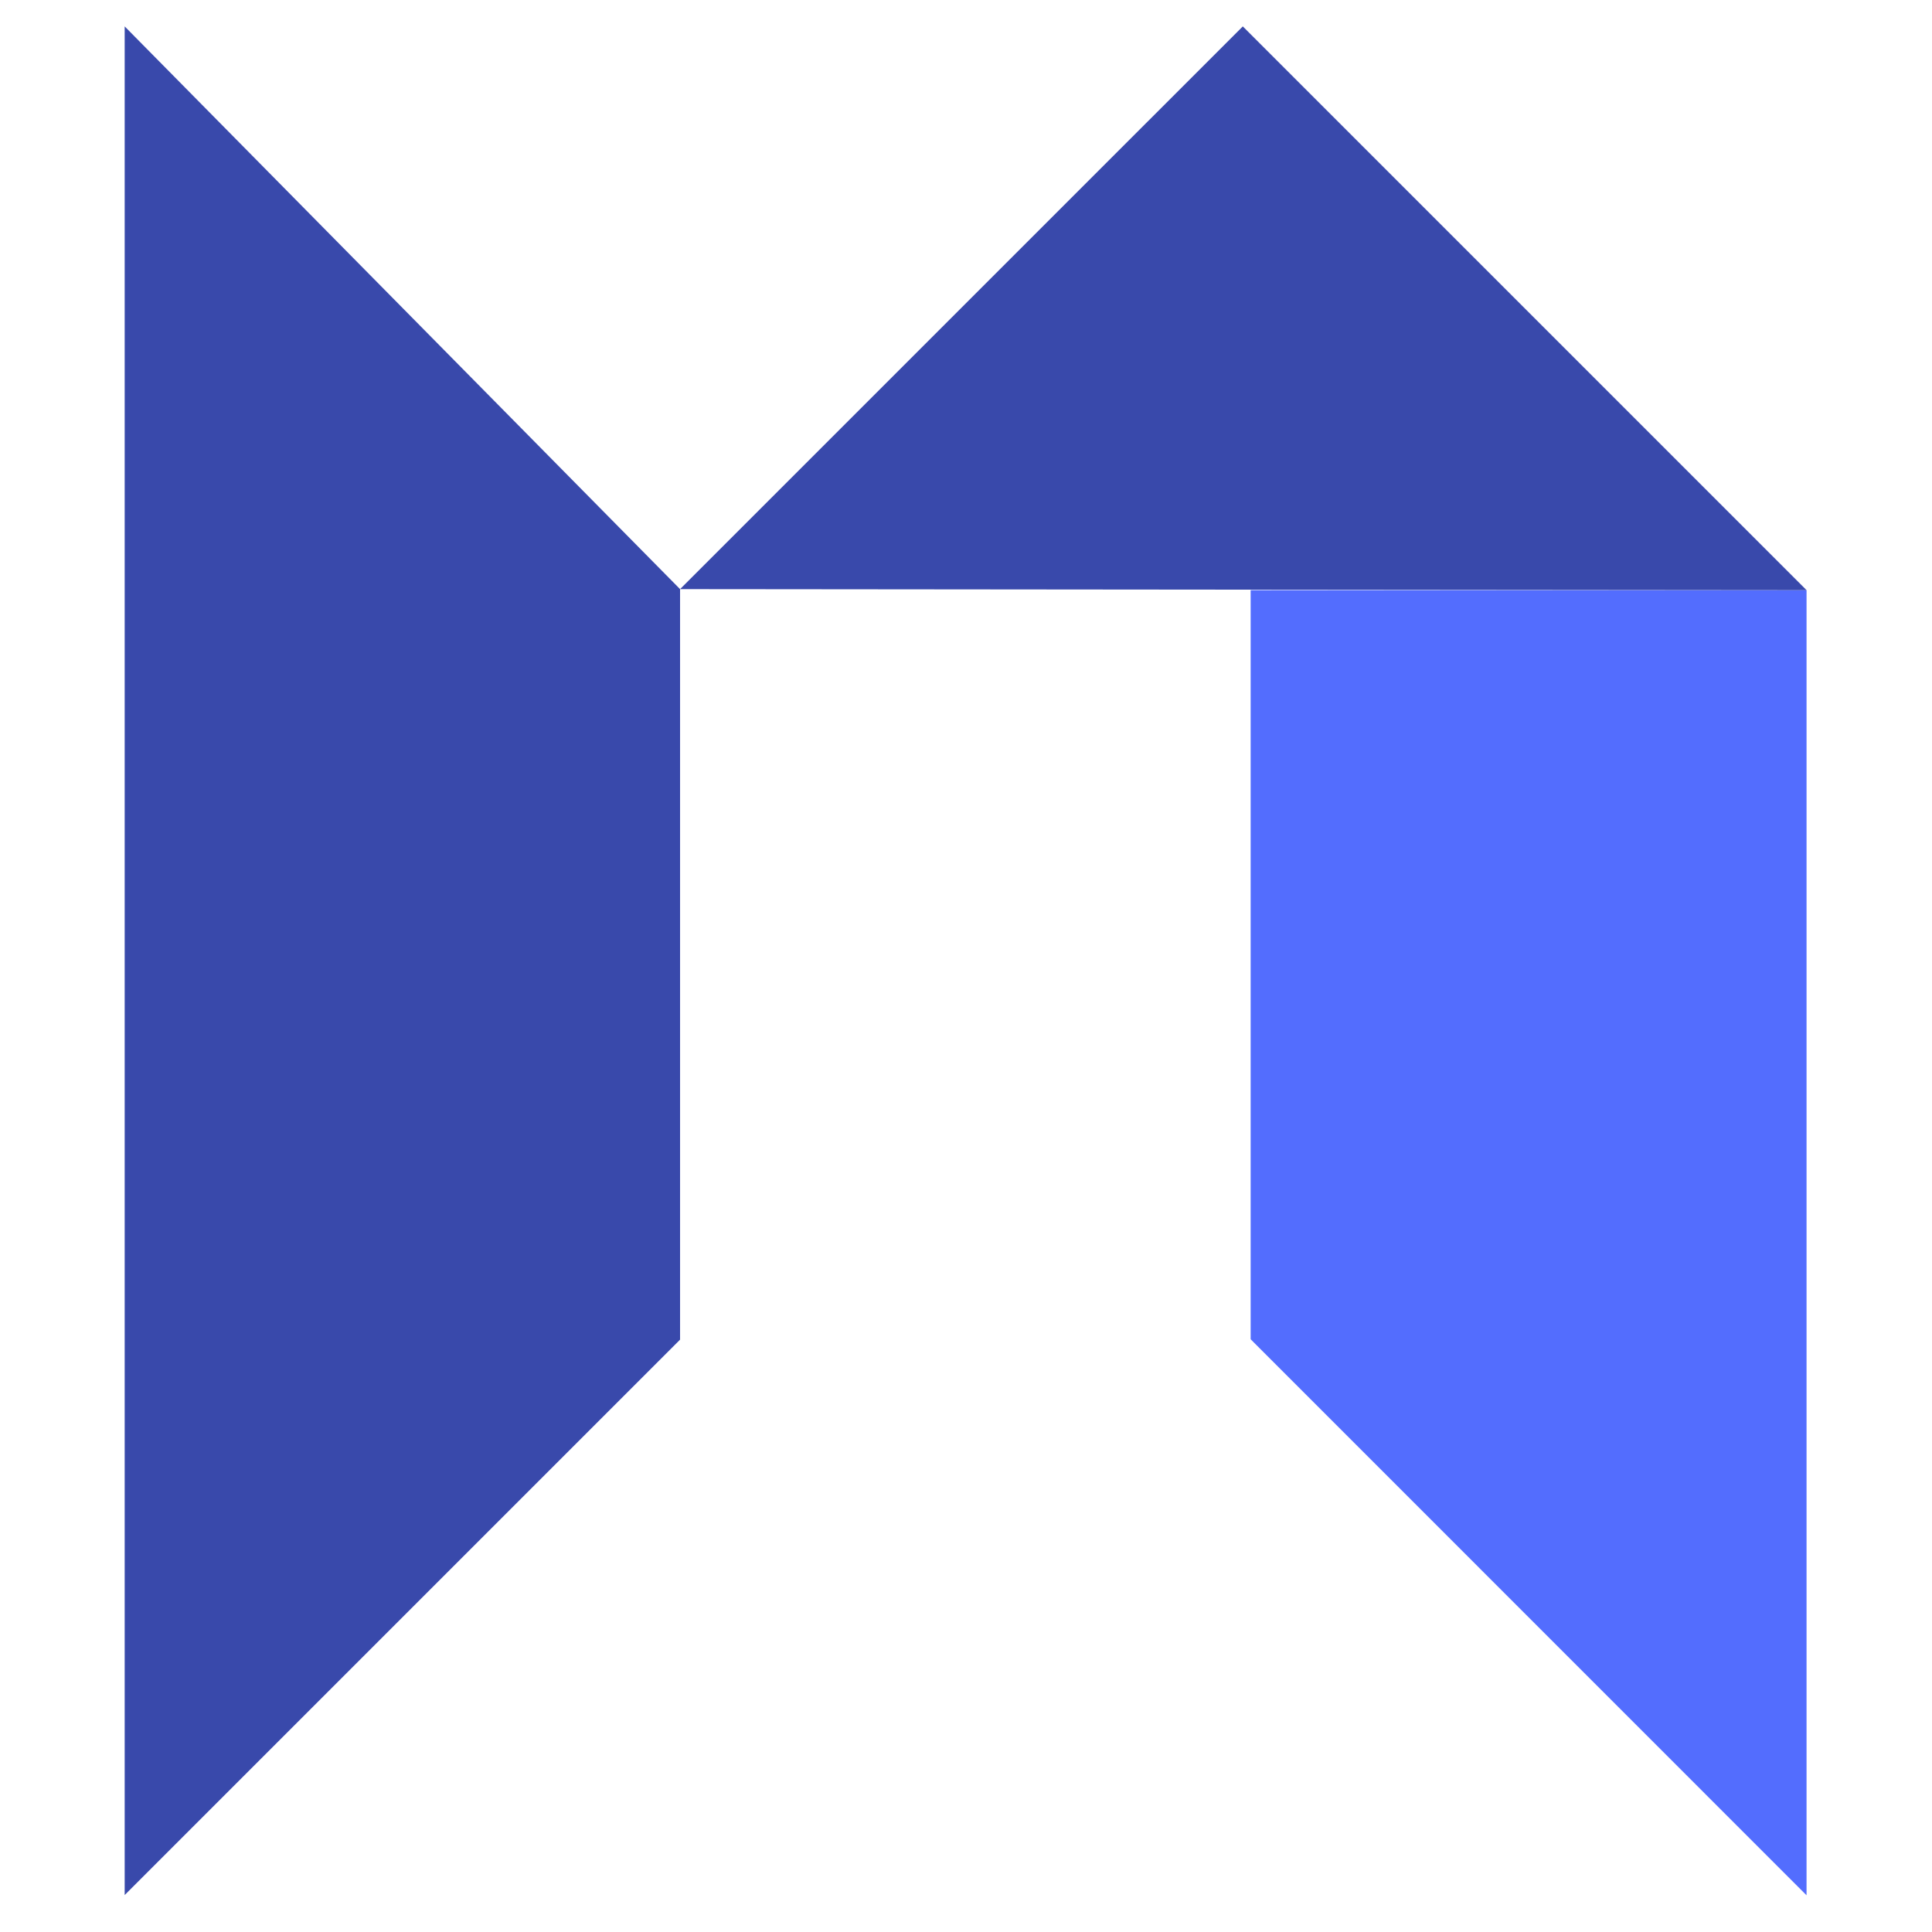 <svg id="Layer_1" data-name="Layer 1" xmlns="http://www.w3.org/2000/svg" viewBox="0 0 150 150"><defs><style>.cls-1{fill:#536dfe;}.cls-2{fill:#3949ab;}</style></defs><polygon class="cls-1" points="140.26 45.82 140.26 147.15 97.1 103.98 97.1 45.82 140.26 45.82"/><polyline class="cls-2" points="140.26 45.82 96.49 2.05 52.8 45.74 140.26 45.82"/><polygon class="cls-2" points="52.8 45.74 52.8 104.01 9.68 147.13 9.68 2.05 52.8 45.74"/></svg>